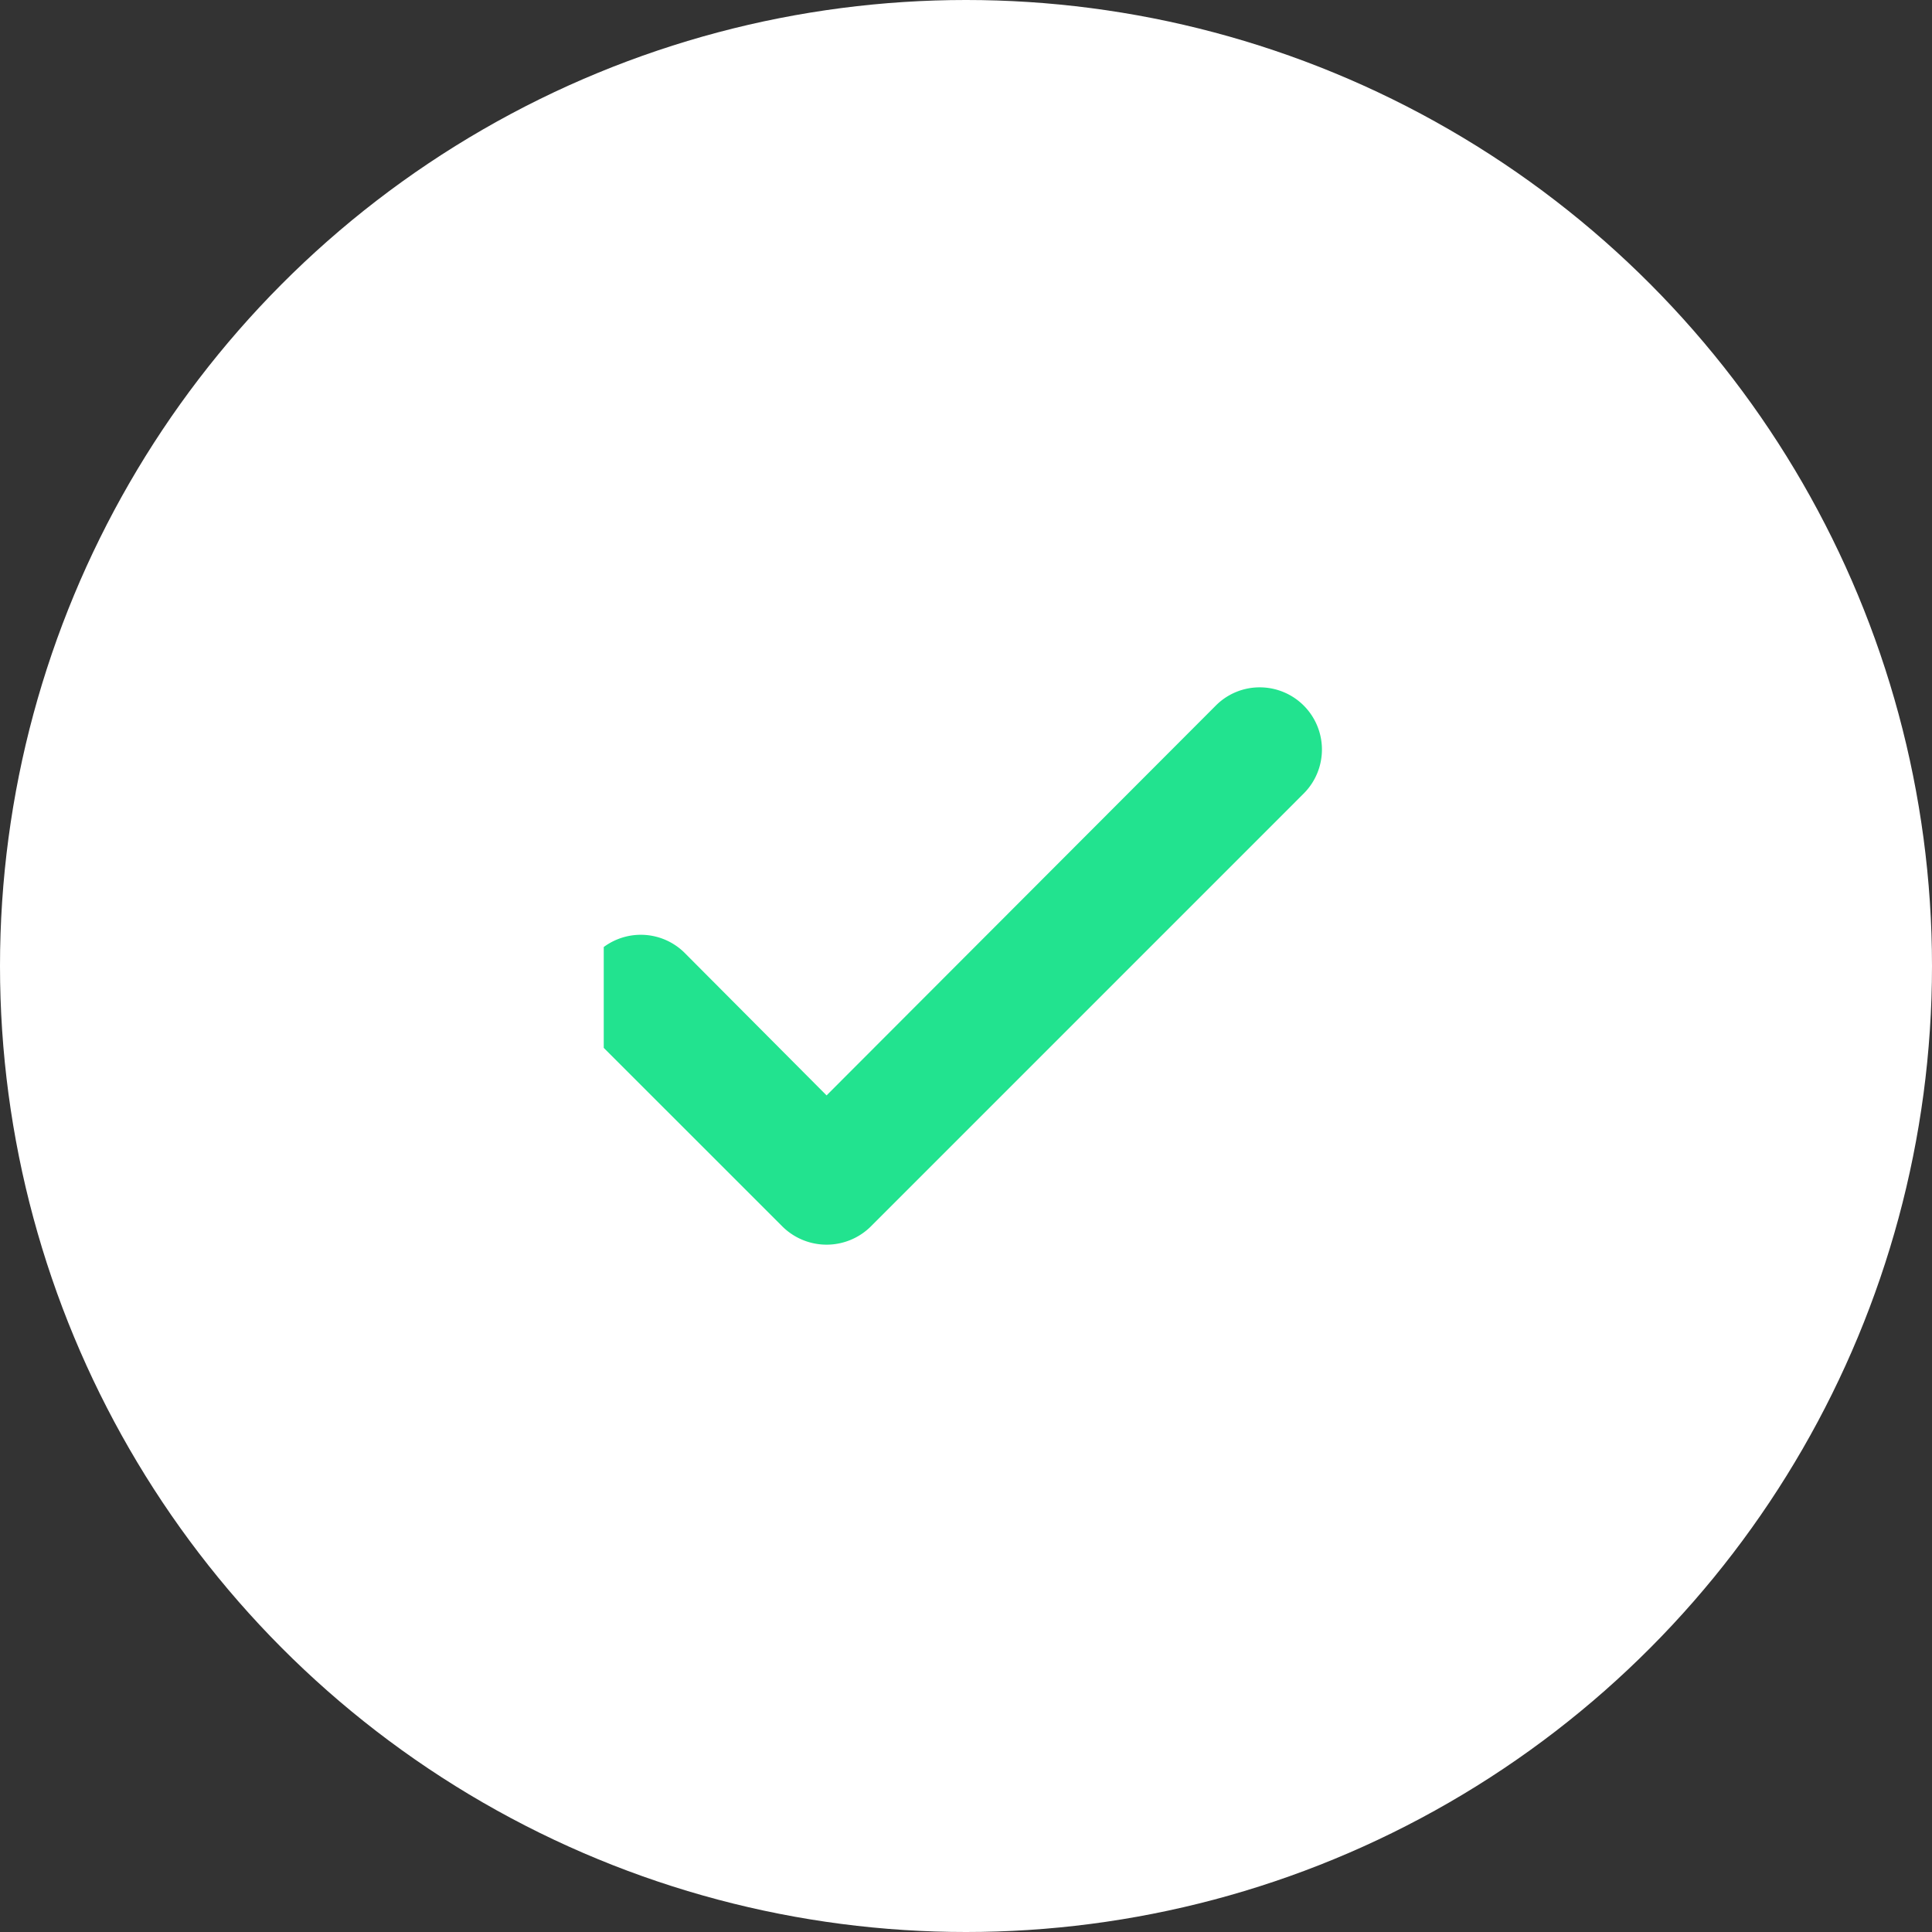 <svg xmlns="http://www.w3.org/2000/svg" xmlns:xlink="http://www.w3.org/1999/xlink" width="48" height="48" viewBox="0 0 48 48">
  <rect x="0" y="0" width="48" height="48" fill="#333333" stroke="none"/>
  <defs>
    <clipPath id="clip-path">
      <rect id="Rectángulo_266" data-name="Rectángulo 266" width="18" height="18" transform="translate(0.387)" fill="#22e38f"/>
    </clipPath>
  </defs>
  <g id="Grupo_1095" data-name="Grupo 1095" transform="translate(-0.387)">
    <circle id="Elipse_39" data-name="Elipse 39" cx="24" cy="24" r="24" transform="translate(0.387)" fill="#fff"/>
    <g id="Enmascarar_grupo_135" data-name="Enmascarar grupo 135" transform="translate(15 15)" clip-path="url(#clip-path)">
      <g id="Enmascarar_grupo_134" data-name="Enmascarar grupo 134" transform="translate(0 0)" clip-path="url(#clip-path)">
        <g id="small_tick" transform="translate(-0.231 2.077)">
          <g id="Grupo_1094" data-name="Grupo 1094">
            <path id="Trazado_139" data-name="Trazado 139" d="M22.923,7.5a1.534,1.534,0,0,0-1.092.446l-9.677,9.692L8.631,14.1a1.545,1.545,0,0,0-2.185,2.185L11.062,20.9a1.56,1.56,0,0,0,2.185,0L24.015,10.131A1.545,1.545,0,0,0,22.923,7.5Z" transform="translate(-6 -7.5)" fill="#22e38f" fill-rule="evenodd"/>
          </g>
        </g>
      </g>
    </g>
  </g>
</svg>
